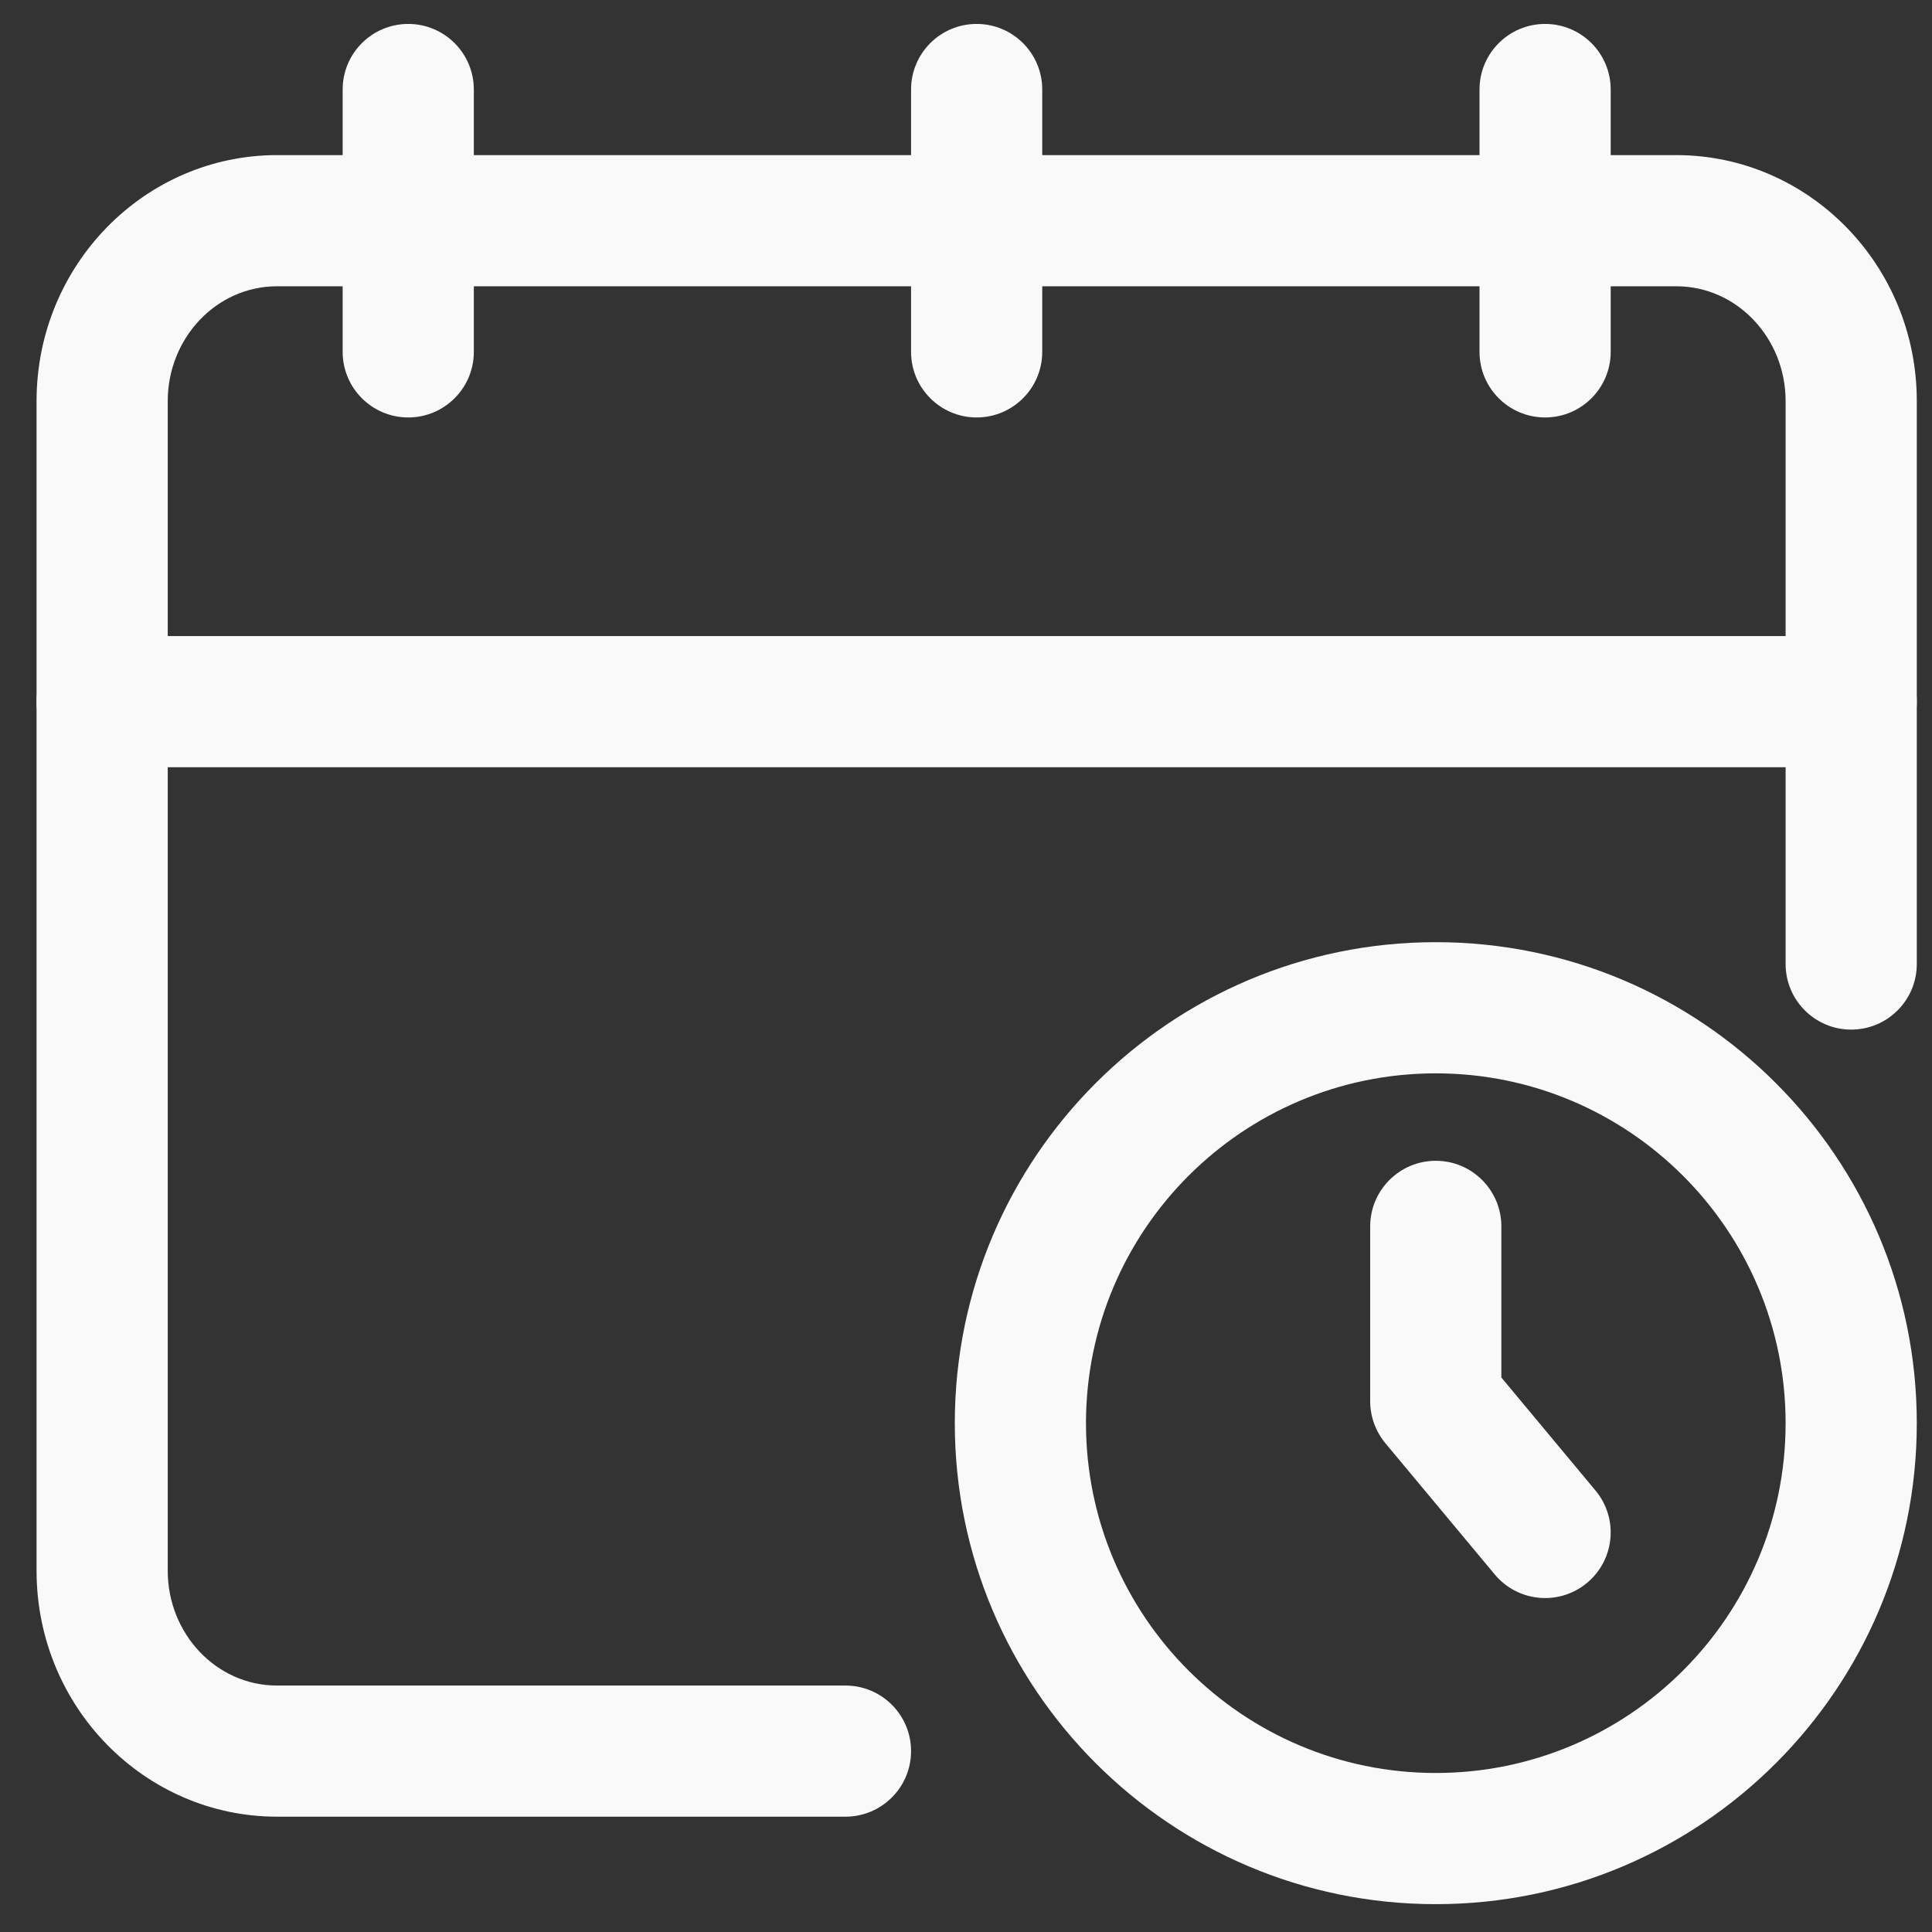 <svg xmlns="http://www.w3.org/2000/svg" width="39" height="39" viewBox="0 0 39 39" fill="none"><rect x="0" y="0" width="39" height="39" fill="#333333" stroke="none"/><path fill-rule="evenodd" clip-rule="evenodd" d="M17.067 34.025H5.593C4.364 34.025 3.386 32.976 3.386 31.708V8.097C3.386 6.828 4.364 5.779 5.593 5.779H33.838C35.067 5.779 36.045 6.828 36.045 8.097V19.46C36.045 20.191 36.638 20.784 37.369 20.784C38.1 20.784 38.693 20.191 38.693 19.46V8.097C38.693 5.345 36.507 3.131 33.838 3.131H5.593C2.923 3.131 0.738 5.345 0.738 8.097V31.708C0.738 34.459 2.923 36.672 5.593 36.672H17.067C17.798 36.672 18.391 36.079 18.391 35.349C18.391 34.618 17.798 34.025 17.067 34.025Z" fill="#F9F9F9"></path><path fill-rule="evenodd" clip-rule="evenodd" d="M6.917 1.807V7.103C6.917 7.834 7.51 8.427 8.241 8.427C8.971 8.427 9.565 7.834 9.565 7.103V1.807C9.565 1.076 8.971 0.483 8.241 0.483C7.51 0.483 6.917 1.076 6.917 1.807Z" fill="#F9F9F9"></path><path fill-rule="evenodd" clip-rule="evenodd" d="M29.866 1.807V7.103C29.866 7.834 30.459 8.427 31.19 8.427C31.921 8.427 32.514 7.834 32.514 7.103V1.807C32.514 1.076 31.921 0.483 31.19 0.483C30.459 0.483 29.866 1.076 29.866 1.807Z" fill="#F9F9F9"></path><path fill-rule="evenodd" clip-rule="evenodd" d="M18.391 1.807V7.103C18.391 7.834 18.984 8.427 19.715 8.427C20.446 8.427 21.039 7.834 21.039 7.103V1.807C21.039 1.076 20.446 0.483 19.715 0.483C18.984 0.483 18.391 1.076 18.391 1.807Z" fill="#F9F9F9"></path><path fill-rule="evenodd" clip-rule="evenodd" d="M2.062 15.488H37.369C38.1 15.488 38.693 14.895 38.693 14.164C38.693 13.434 38.1 12.84 37.369 12.84H2.062C1.331 12.84 0.738 13.434 0.738 14.164C0.738 14.895 1.331 15.488 2.062 15.488Z" fill="#F9F9F9"></path><path fill-rule="evenodd" clip-rule="evenodd" d="M28.983 19.019C23.624 19.019 19.274 23.369 19.274 28.729C19.274 34.088 23.624 38.438 28.983 38.438C34.343 38.438 38.693 34.088 38.693 28.729C38.693 23.369 34.343 19.019 28.983 19.019ZM28.983 21.667C32.881 21.667 36.045 24.831 36.045 28.729C36.045 32.626 32.881 35.79 28.983 35.79C25.085 35.79 21.922 32.626 21.922 28.729C21.922 24.831 25.085 21.667 28.983 21.667Z" fill="#F9F9F9"></path><path fill-rule="evenodd" clip-rule="evenodd" d="M27.659 24.756V28.287C27.659 28.596 27.769 28.896 27.966 29.134L30.173 31.782C30.641 32.344 31.476 32.42 32.037 31.952C32.599 31.484 32.675 30.649 32.207 30.088L30.307 27.807V24.756C30.307 24.026 29.714 23.432 28.983 23.432C28.253 23.432 27.659 24.026 27.659 24.756Z" fill="#F9F9F9"></path></svg>